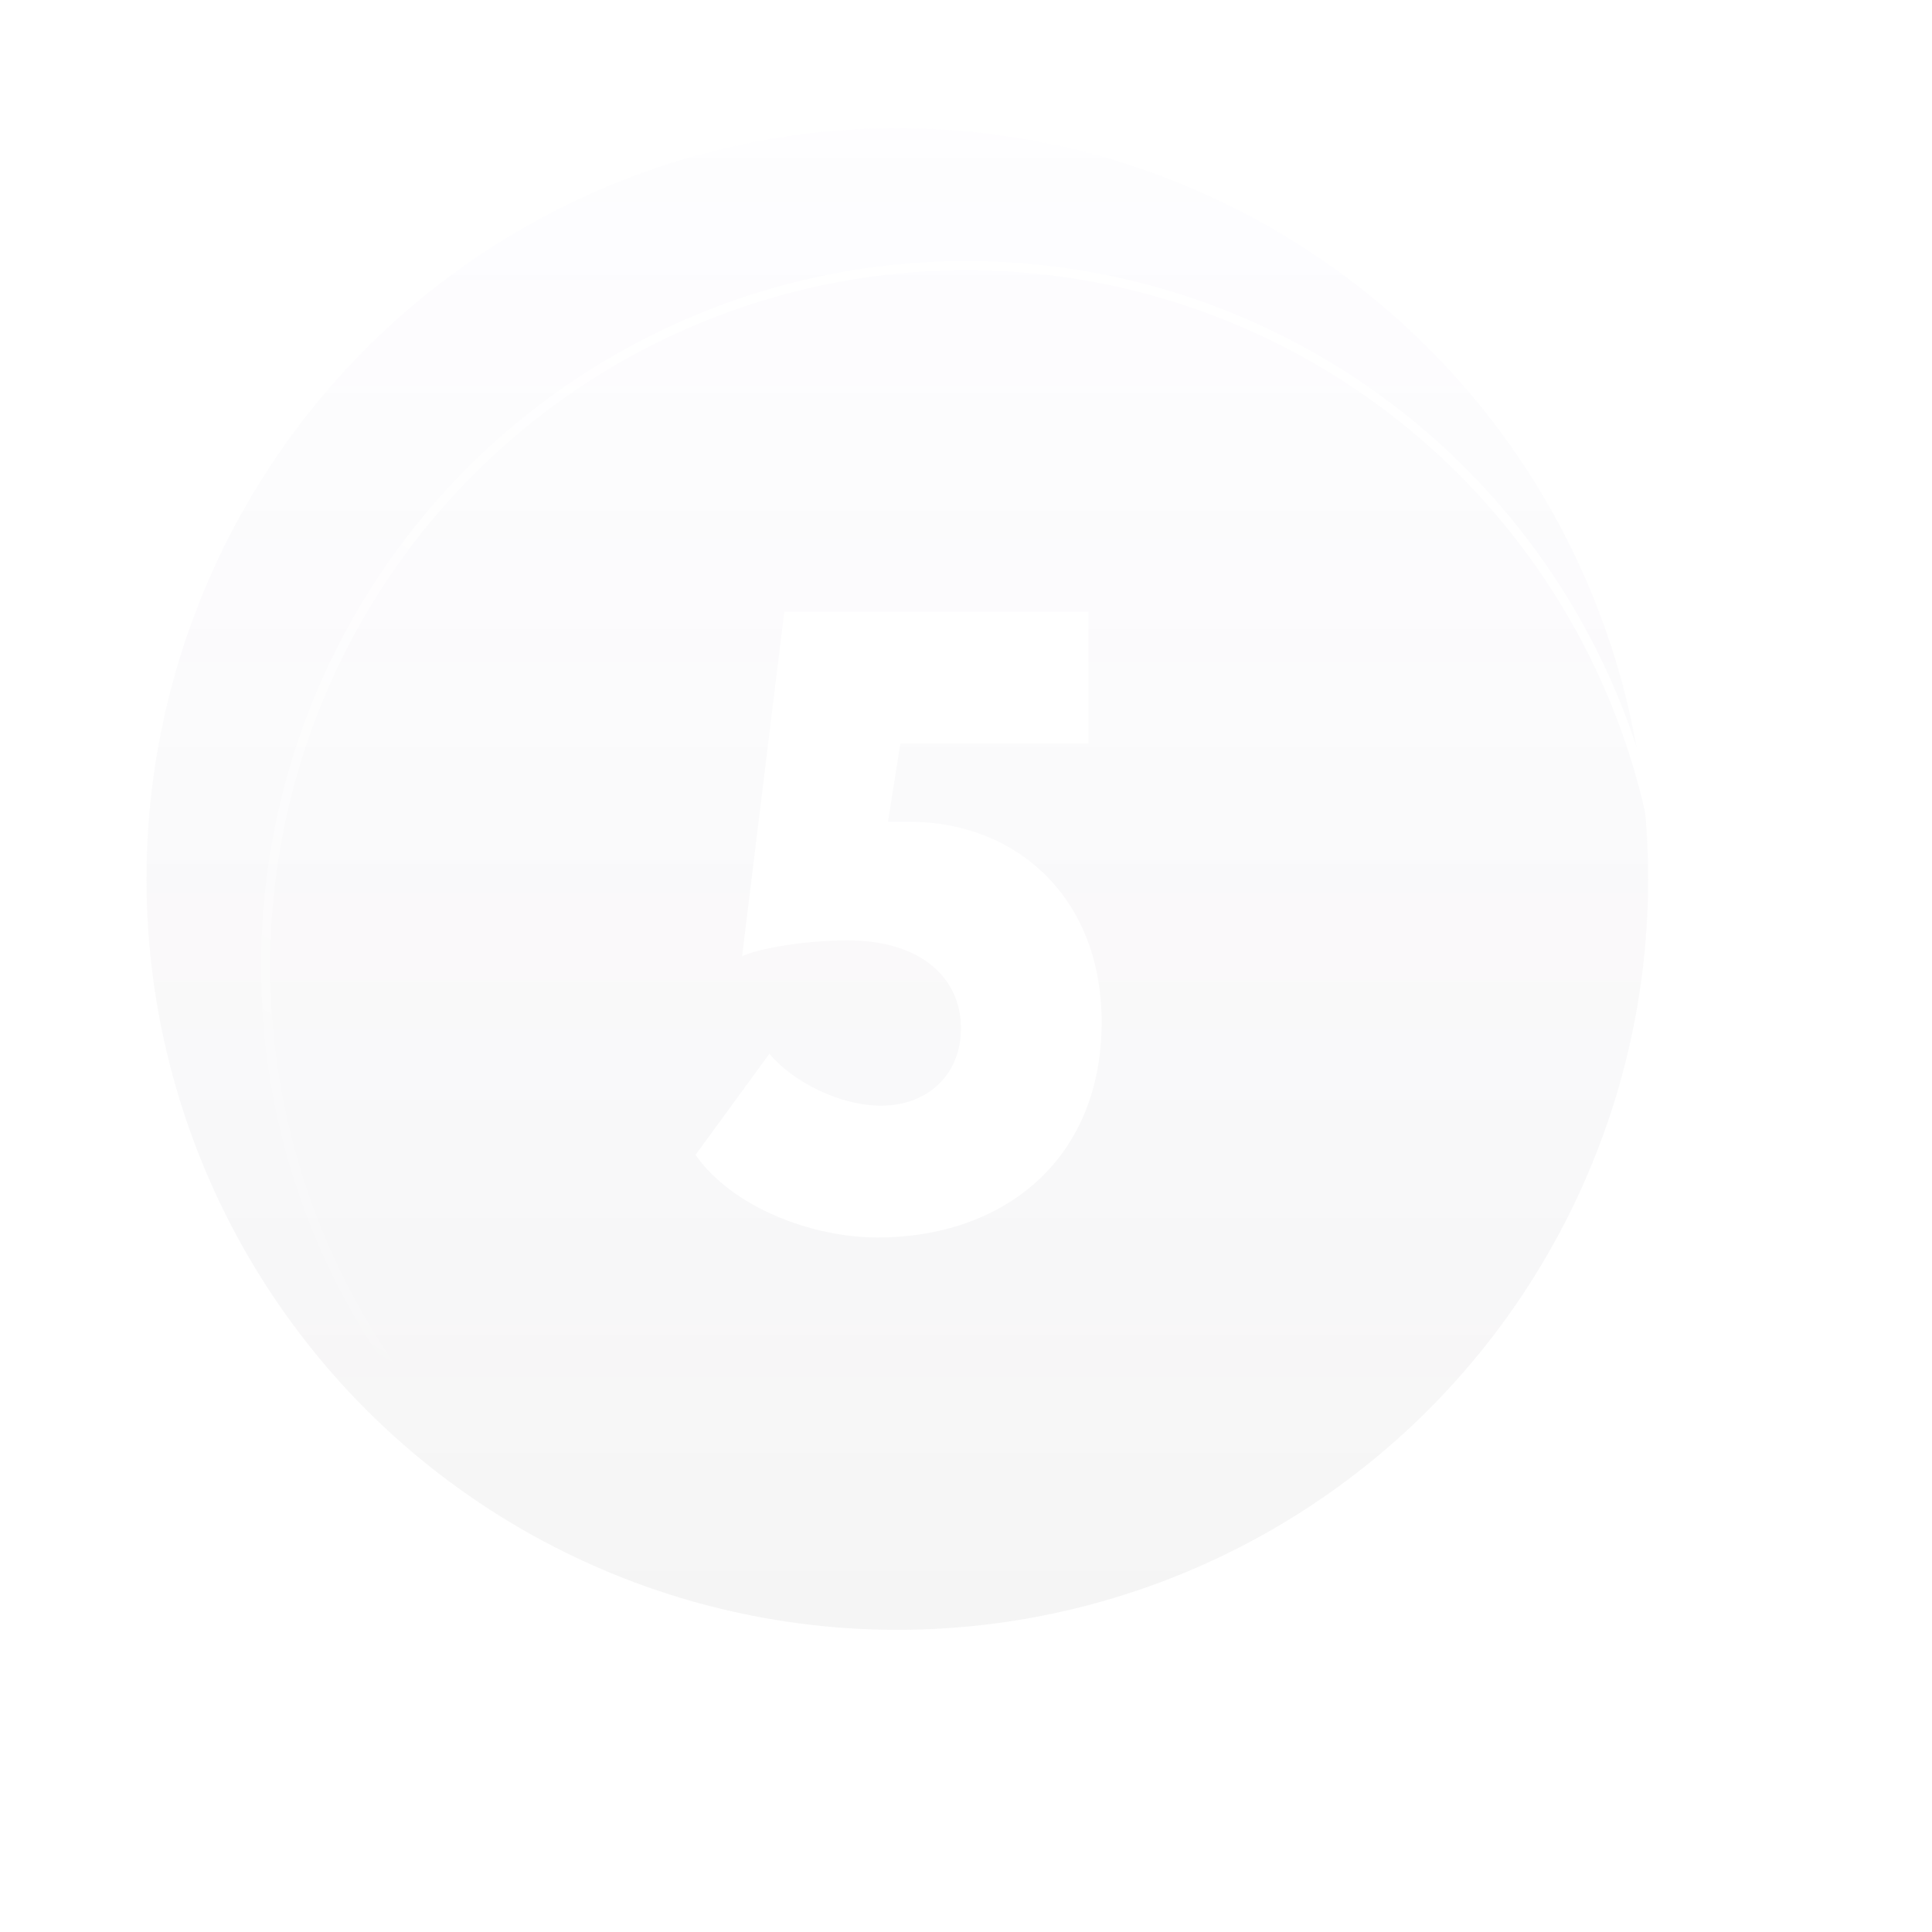 <?xml version="1.0" encoding="UTF-8"?> <svg xmlns="http://www.w3.org/2000/svg" width="211" height="211" viewBox="0 0 211 211" fill="none"> <g filter="url(#filter0_biii)"> <circle cx="98" cy="100" r="82" fill="url(#paint0_linear)"></circle> </g> <path d="M81.048 104.432C82.872 103.568 87.96 102.704 92.568 102.704C100.632 102.704 104.952 106.832 104.952 112.304C104.952 117.296 101.4 120.752 96.216 120.752C91.704 120.752 86.616 118.16 84.024 115.088L75.96 126.128C79.992 131.888 88.728 135.152 95.832 135.152C109.56 135.152 120.312 126.704 120.312 111.632C120.312 97.904 110.904 89.744 99.288 89.744H96.984L98.328 81.2H118.872V66.8H85.656L81.048 104.432Z" fill="white"></path> <circle cx="105.528" cy="105.528" r="76.519" transform="rotate(30 105.528 105.528)" stroke="url(#paint1_linear)"></circle> <defs> <filter id="filter0_biii" x="6" y="8" width="184" height="184" filterUnits="userSpaceOnUse" color-interpolation-filters="sRGB"> <feFlood flood-opacity="0" result="BackgroundImageFix"></feFlood> <feGaussianBlur in="BackgroundImage" stdDeviation="5"></feGaussianBlur> <feComposite in2="SourceAlpha" operator="in" result="effect1_backgroundBlur"></feComposite> <feBlend mode="normal" in="SourceGraphic" in2="effect1_backgroundBlur" result="shape"></feBlend> <feColorMatrix in="SourceAlpha" type="matrix" values="0 0 0 0 0 0 0 0 0 0 0 0 0 0 0 0 0 0 127 0" result="hardAlpha"></feColorMatrix> <feOffset dy="-4"></feOffset> <feGaussianBlur stdDeviation="0.5"></feGaussianBlur> <feComposite in2="hardAlpha" operator="arithmetic" k2="-1" k3="1"></feComposite> <feColorMatrix type="matrix" values="0 0 0 0 0.921 0 0 0 0 0.921 0 0 0 0 0.921 0 0 0 0.1 0"></feColorMatrix> <feBlend mode="normal" in2="shape" result="effect2_innerShadow"></feBlend> <feColorMatrix in="SourceAlpha" type="matrix" values="0 0 0 0 0 0 0 0 0 0 0 0 0 0 0 0 0 0 127 0" result="hardAlpha"></feColorMatrix> <feOffset dx="-1"></feOffset> <feGaussianBlur stdDeviation="0.5"></feGaussianBlur> <feComposite in2="hardAlpha" operator="arithmetic" k2="-1" k3="1"></feComposite> <feColorMatrix type="matrix" values="0 0 0 0 0.921 0 0 0 0 0.921 0 0 0 0 0.921 0 0 0 0.1 0"></feColorMatrix> <feBlend mode="normal" in2="effect2_innerShadow" result="effect3_innerShadow"></feBlend> <feColorMatrix in="SourceAlpha" type="matrix" values="0 0 0 0 0 0 0 0 0 0 0 0 0 0 0 0 0 0 127 0" result="hardAlpha"></feColorMatrix> <feOffset dx="1"></feOffset> <feGaussianBlur stdDeviation="0.5"></feGaussianBlur> <feComposite in2="hardAlpha" operator="arithmetic" k2="-1" k3="1"></feComposite> <feColorMatrix type="matrix" values="0 0 0 0 0.921 0 0 0 0 0.921 0 0 0 0 0.921 0 0 0 0.1 0"></feColorMatrix> <feBlend mode="normal" in2="effect3_innerShadow" result="effect4_innerShadow"></feBlend> </filter> <linearGradient id="paint0_linear" x1="98" y1="18" x2="98" y2="182" gradientUnits="userSpaceOnUse"> <stop stop-color="#F6F3FF" stop-opacity="0.15"></stop> <stop offset="1" stop-color="#CDCDCD" stop-opacity="0.2"></stop> </linearGradient> <linearGradient id="paint1_linear" x1="105.528" y1="45.261" x2="105.528" y2="182.049" gradientUnits="userSpaceOnUse"> <stop stop-color="white"></stop> <stop offset="1" stop-color="white" stop-opacity="0"></stop> </linearGradient> </defs> </svg> 